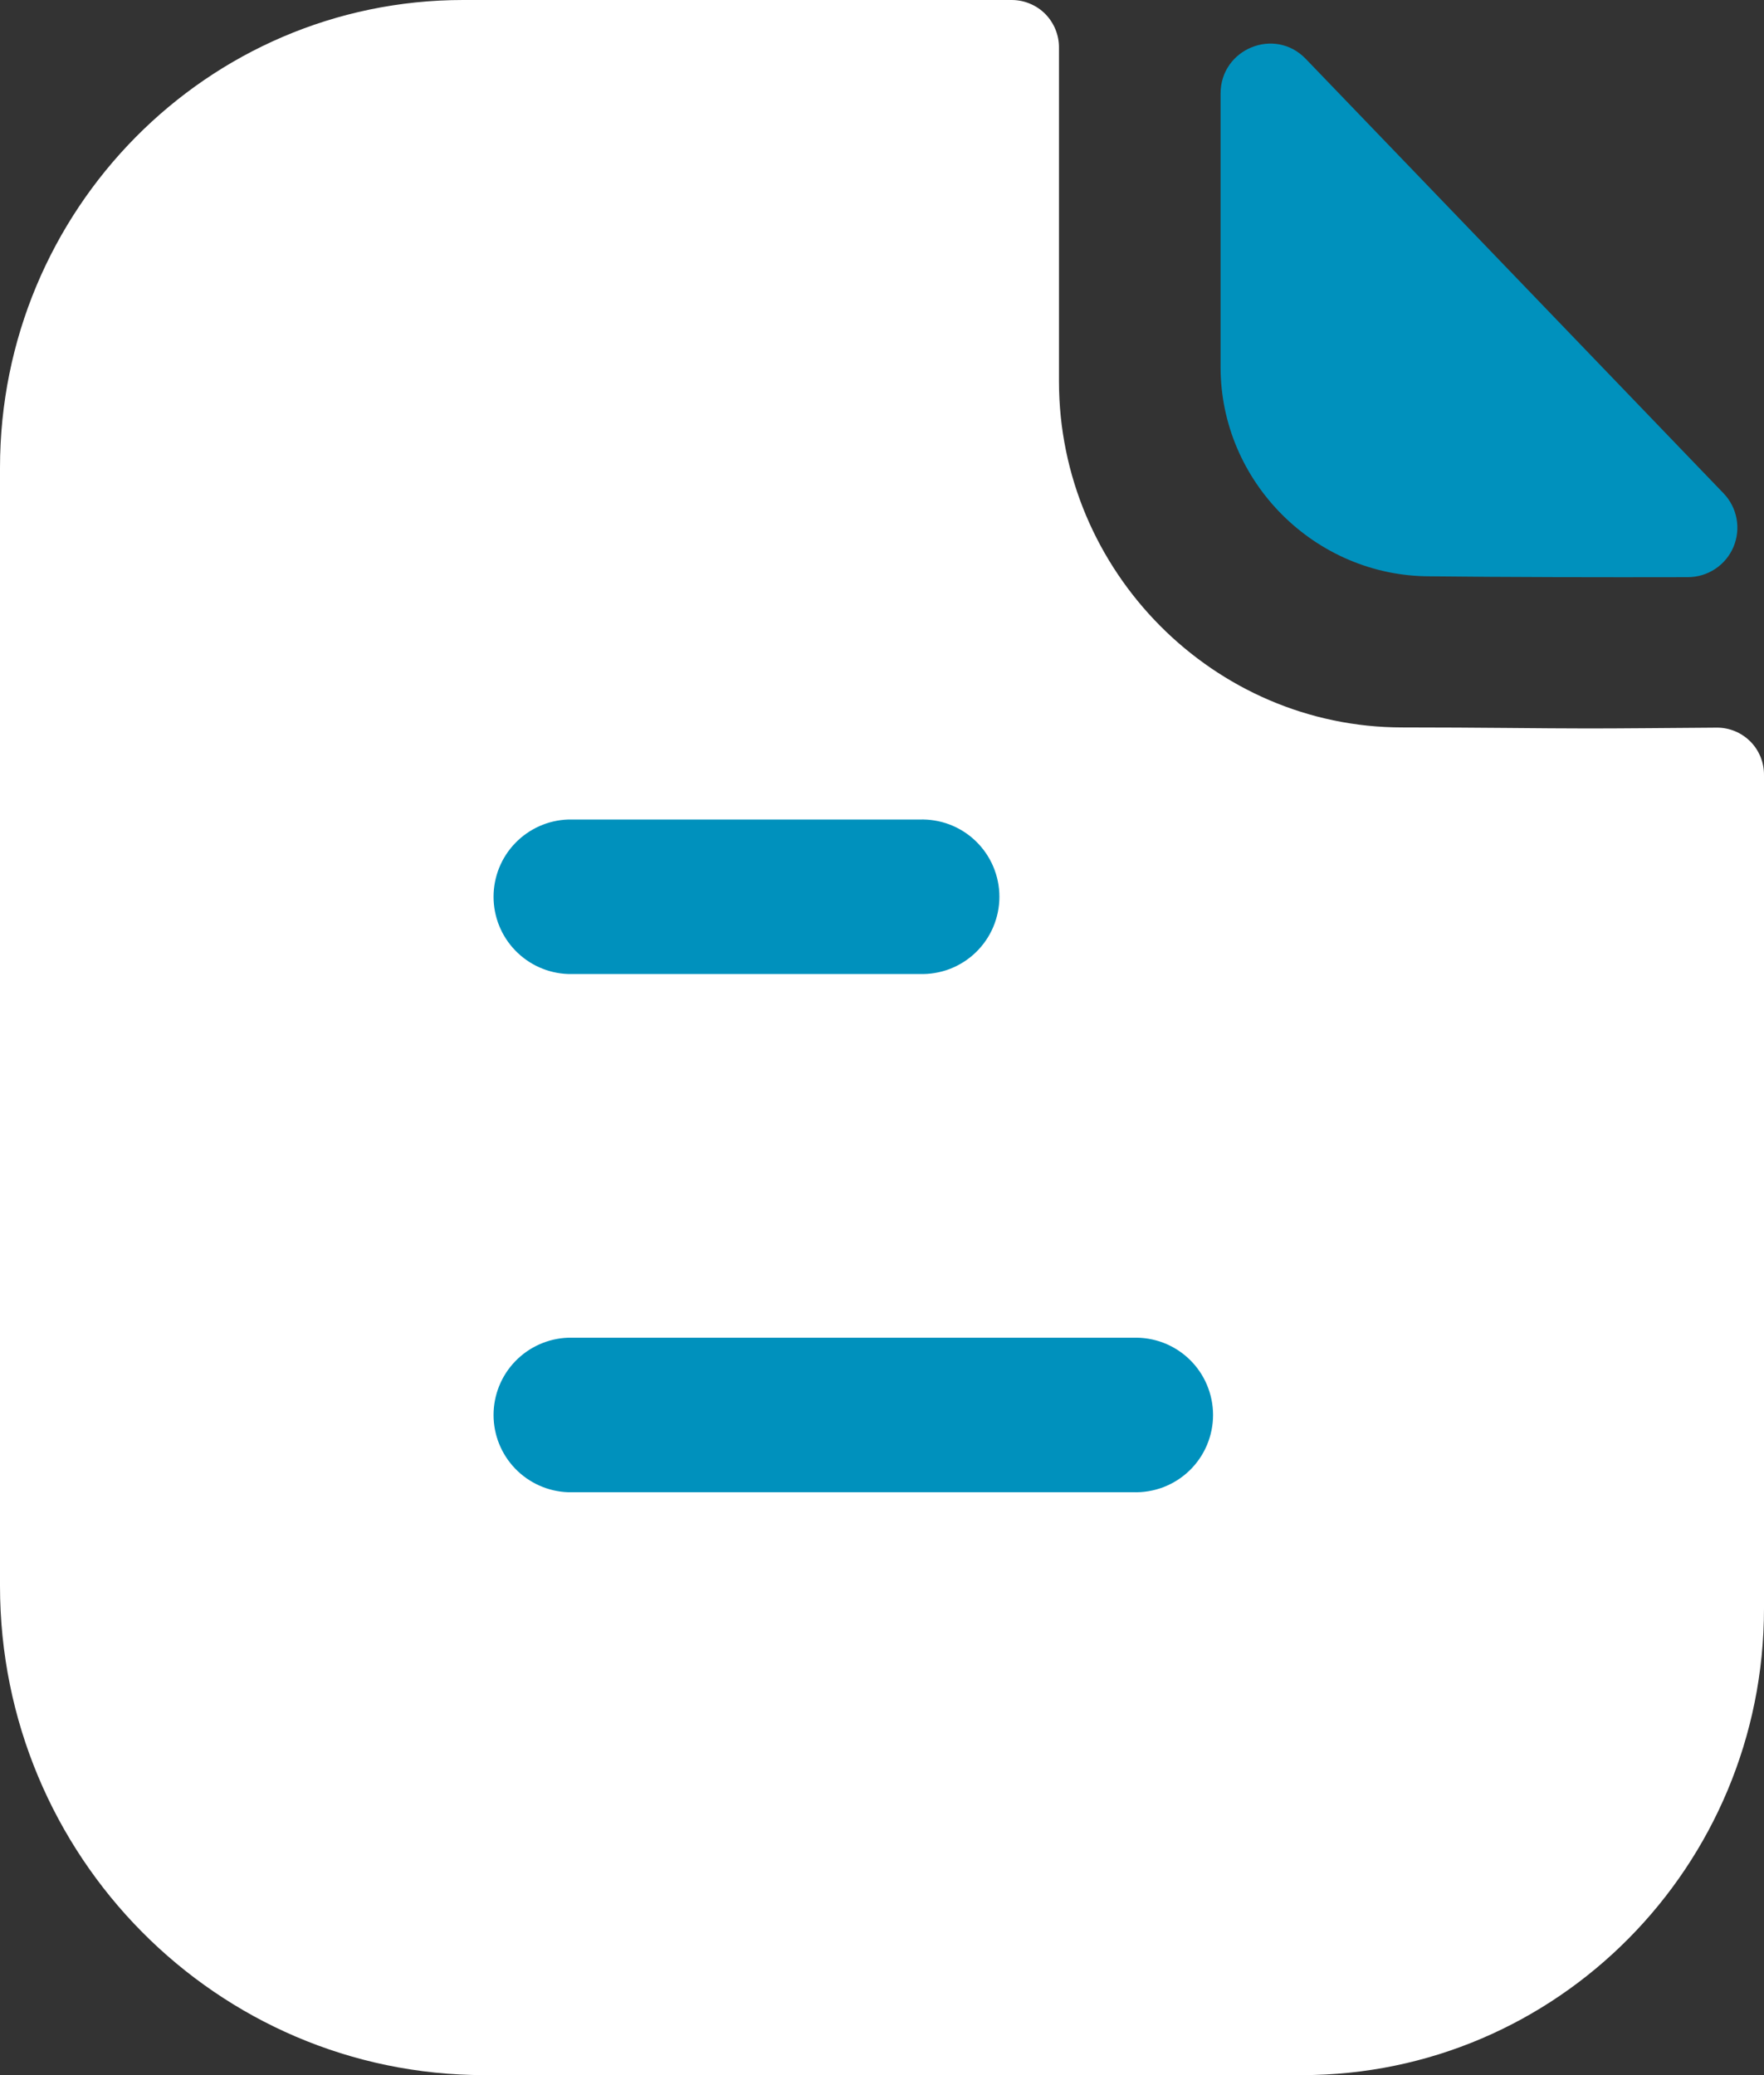 <svg width="34" height="40" viewBox="0 0 34 40" fill="none" xmlns="http://www.w3.org/2000/svg">
<rect x="0" y="0" width="34" height="40" fill="#333333" stroke="none"/>
<g clip-path="url(#clip0_44_93)">
<path d="M30.618 14.042C29.715 14.042 28.518 14.022 27.029 14.022C23.397 14.022 20.411 11.016 20.411 7.35V0.918C20.412 0.798 20.389 0.68 20.344 0.569C20.299 0.458 20.233 0.357 20.149 0.271C20.065 0.186 19.965 0.118 19.854 0.072C19.744 0.025 19.626 0.001 19.506 0L8.927 0C3.99 0 0 4.052 0 9.018V30.568C0 35.778 4.18 40 9.34 40H25.093C30.012 40 34 35.974 34 31.004V14.942C34.001 14.822 33.979 14.704 33.934 14.592C33.889 14.481 33.823 14.38 33.739 14.295C33.654 14.21 33.554 14.142 33.444 14.096C33.333 14.05 33.215 14.026 33.095 14.026C32.249 14.032 31.235 14.042 30.618 14.042Z" fill="white"/>
<path d="M25.168 1.135C24.57 0.513 23.526 0.941 23.526 1.803V7.077C23.526 9.289 25.348 11.109 27.56 11.109C28.954 11.125 30.89 11.129 32.534 11.125C32.721 11.125 32.904 11.07 33.06 10.966C33.216 10.863 33.338 10.716 33.411 10.544C33.484 10.371 33.505 10.182 33.471 9.998C33.437 9.814 33.35 9.644 33.22 9.509C31.11 7.315 27.332 3.383 25.168 1.135Z" fill="#0091BD"/>
<path fill-rule="evenodd" clip-rule="evenodd" d="M10.948 18.775H17.718C17.918 18.782 18.118 18.749 18.305 18.678C18.492 18.606 18.663 18.498 18.807 18.359C18.951 18.22 19.066 18.053 19.144 17.869C19.222 17.684 19.263 17.486 19.263 17.286C19.263 17.086 19.222 16.887 19.144 16.703C19.066 16.519 18.951 16.352 18.807 16.213C18.663 16.074 18.492 15.966 18.305 15.894C18.118 15.823 17.918 15.79 17.718 15.797H10.948C10.563 15.811 10.198 15.974 9.93 16.252C9.662 16.53 9.513 16.9 9.513 17.286C9.513 17.672 9.662 18.042 9.93 18.32C10.198 18.598 10.563 18.761 10.948 18.775ZM10.948 28.764H21.836C22.036 28.771 22.236 28.738 22.423 28.667C22.61 28.595 22.781 28.487 22.925 28.348C23.069 28.209 23.184 28.042 23.262 27.858C23.34 27.674 23.381 27.475 23.381 27.275C23.381 27.075 23.34 26.877 23.262 26.692C23.184 26.508 23.069 26.341 22.925 26.202C22.781 26.063 22.61 25.955 22.423 25.883C22.236 25.812 22.036 25.779 21.836 25.786H10.948C10.563 25.8 10.198 25.963 9.93 26.241C9.662 26.519 9.513 26.889 9.513 27.275C9.513 27.661 9.662 28.031 9.93 28.309C10.198 28.587 10.563 28.75 10.948 28.764Z" fill="#0091BD"/>
</g>
<defs>
<clipPath id="clip0_44_93">
<rect width="34" height="40" fill="white"/>
</clipPath>
</defs>
</svg>
